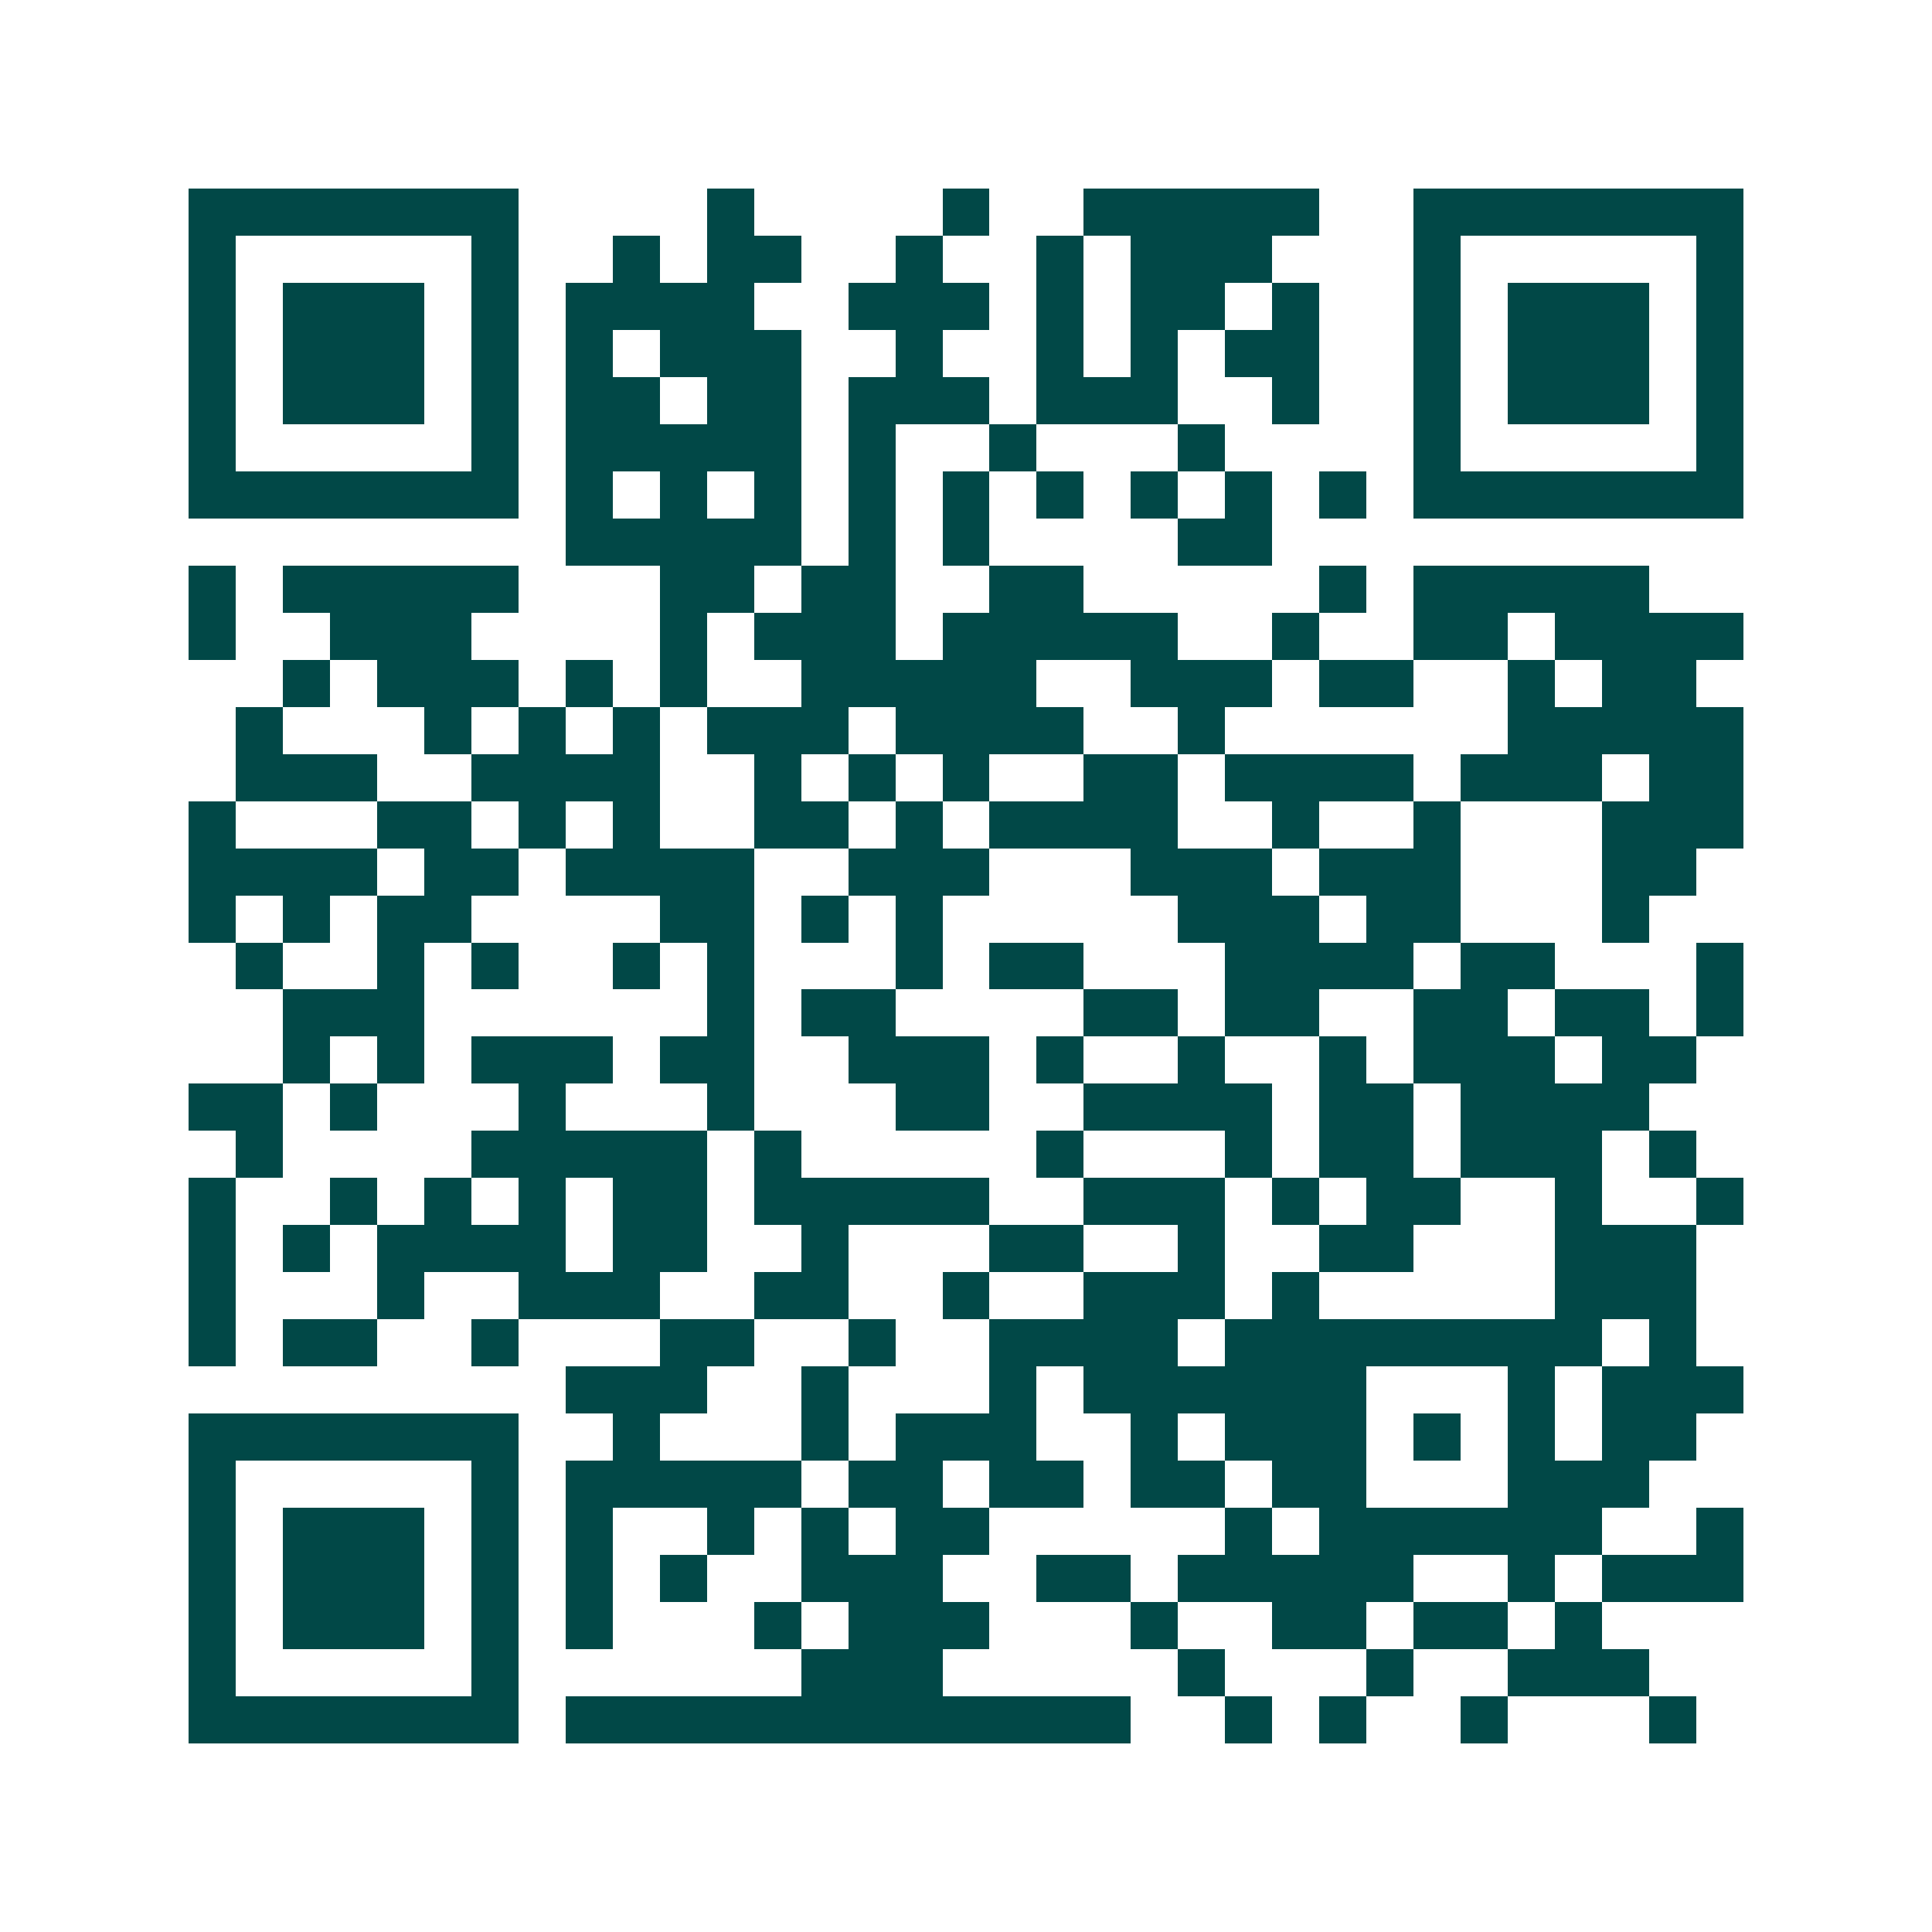 <svg xmlns="http://www.w3.org/2000/svg" width="200" height="200" viewBox="0 0 41 41" shape-rendering="crispEdges"><path fill="#ffffff" d="M0 0h41v41H0z"/><path stroke="#014847" d="M4 4.5h7m4 0h1m4 0h1m2 0h5m2 0h7M4 5.5h1m5 0h1m2 0h1m1 0h2m2 0h1m2 0h1m1 0h3m3 0h1m5 0h1M4 6.5h1m1 0h3m1 0h1m1 0h4m2 0h3m1 0h1m1 0h2m1 0h1m2 0h1m1 0h3m1 0h1M4 7.5h1m1 0h3m1 0h1m1 0h1m1 0h3m2 0h1m2 0h1m1 0h1m1 0h2m2 0h1m1 0h3m1 0h1M4 8.5h1m1 0h3m1 0h1m1 0h2m1 0h2m1 0h3m1 0h3m2 0h1m2 0h1m1 0h3m1 0h1M4 9.5h1m5 0h1m1 0h5m1 0h1m2 0h1m3 0h1m4 0h1m5 0h1M4 10.5h7m1 0h1m1 0h1m1 0h1m1 0h1m1 0h1m1 0h1m1 0h1m1 0h1m1 0h1m1 0h7M12 11.5h5m1 0h1m1 0h1m4 0h2M4 12.5h1m1 0h5m3 0h2m1 0h2m2 0h2m5 0h1m1 0h5M4 13.5h1m2 0h3m4 0h1m1 0h3m1 0h5m2 0h1m2 0h2m1 0h4M6 14.5h1m1 0h3m1 0h1m1 0h1m2 0h5m2 0h3m1 0h2m2 0h1m1 0h2M5 15.5h1m3 0h1m1 0h1m1 0h1m1 0h3m1 0h4m2 0h1m6 0h5M5 16.5h3m2 0h4m2 0h1m1 0h1m1 0h1m2 0h2m1 0h4m1 0h3m1 0h2M4 17.5h1m3 0h2m1 0h1m1 0h1m2 0h2m1 0h1m1 0h4m2 0h1m2 0h1m3 0h3M4 18.5h4m1 0h2m1 0h4m2 0h3m3 0h3m1 0h3m3 0h2M4 19.5h1m1 0h1m1 0h2m4 0h2m1 0h1m1 0h1m5 0h3m1 0h2m3 0h1M5 20.5h1m2 0h1m1 0h1m2 0h1m1 0h1m3 0h1m1 0h2m3 0h4m1 0h2m3 0h1M6 21.5h3m6 0h1m1 0h2m4 0h2m1 0h2m2 0h2m1 0h2m1 0h1M6 22.5h1m1 0h1m1 0h3m1 0h2m2 0h3m1 0h1m2 0h1m2 0h1m1 0h3m1 0h2M4 23.5h2m1 0h1m3 0h1m3 0h1m3 0h2m2 0h4m1 0h2m1 0h4M5 24.5h1m4 0h5m1 0h1m5 0h1m3 0h1m1 0h2m1 0h3m1 0h1M4 25.5h1m2 0h1m1 0h1m1 0h1m1 0h2m1 0h5m2 0h3m1 0h1m1 0h2m2 0h1m2 0h1M4 26.5h1m1 0h1m1 0h4m1 0h2m2 0h1m3 0h2m2 0h1m2 0h2m3 0h3M4 27.5h1m3 0h1m2 0h3m2 0h2m2 0h1m2 0h3m1 0h1m5 0h3M4 28.5h1m1 0h2m2 0h1m3 0h2m2 0h1m2 0h4m1 0h8m1 0h1M12 29.5h3m2 0h1m3 0h1m1 0h6m3 0h1m1 0h3M4 30.5h7m2 0h1m3 0h1m1 0h3m2 0h1m1 0h3m1 0h1m1 0h1m1 0h2M4 31.5h1m5 0h1m1 0h5m1 0h2m1 0h2m1 0h2m1 0h2m3 0h3M4 32.5h1m1 0h3m1 0h1m1 0h1m2 0h1m1 0h1m1 0h2m5 0h1m1 0h6m2 0h1M4 33.5h1m1 0h3m1 0h1m1 0h1m1 0h1m2 0h3m2 0h2m1 0h5m2 0h1m1 0h3M4 34.5h1m1 0h3m1 0h1m1 0h1m3 0h1m1 0h3m3 0h1m2 0h2m1 0h2m1 0h1M4 35.5h1m5 0h1m6 0h3m5 0h1m3 0h1m2 0h3M4 36.5h7m1 0h12m2 0h1m1 0h1m2 0h1m3 0h1"/></svg>
